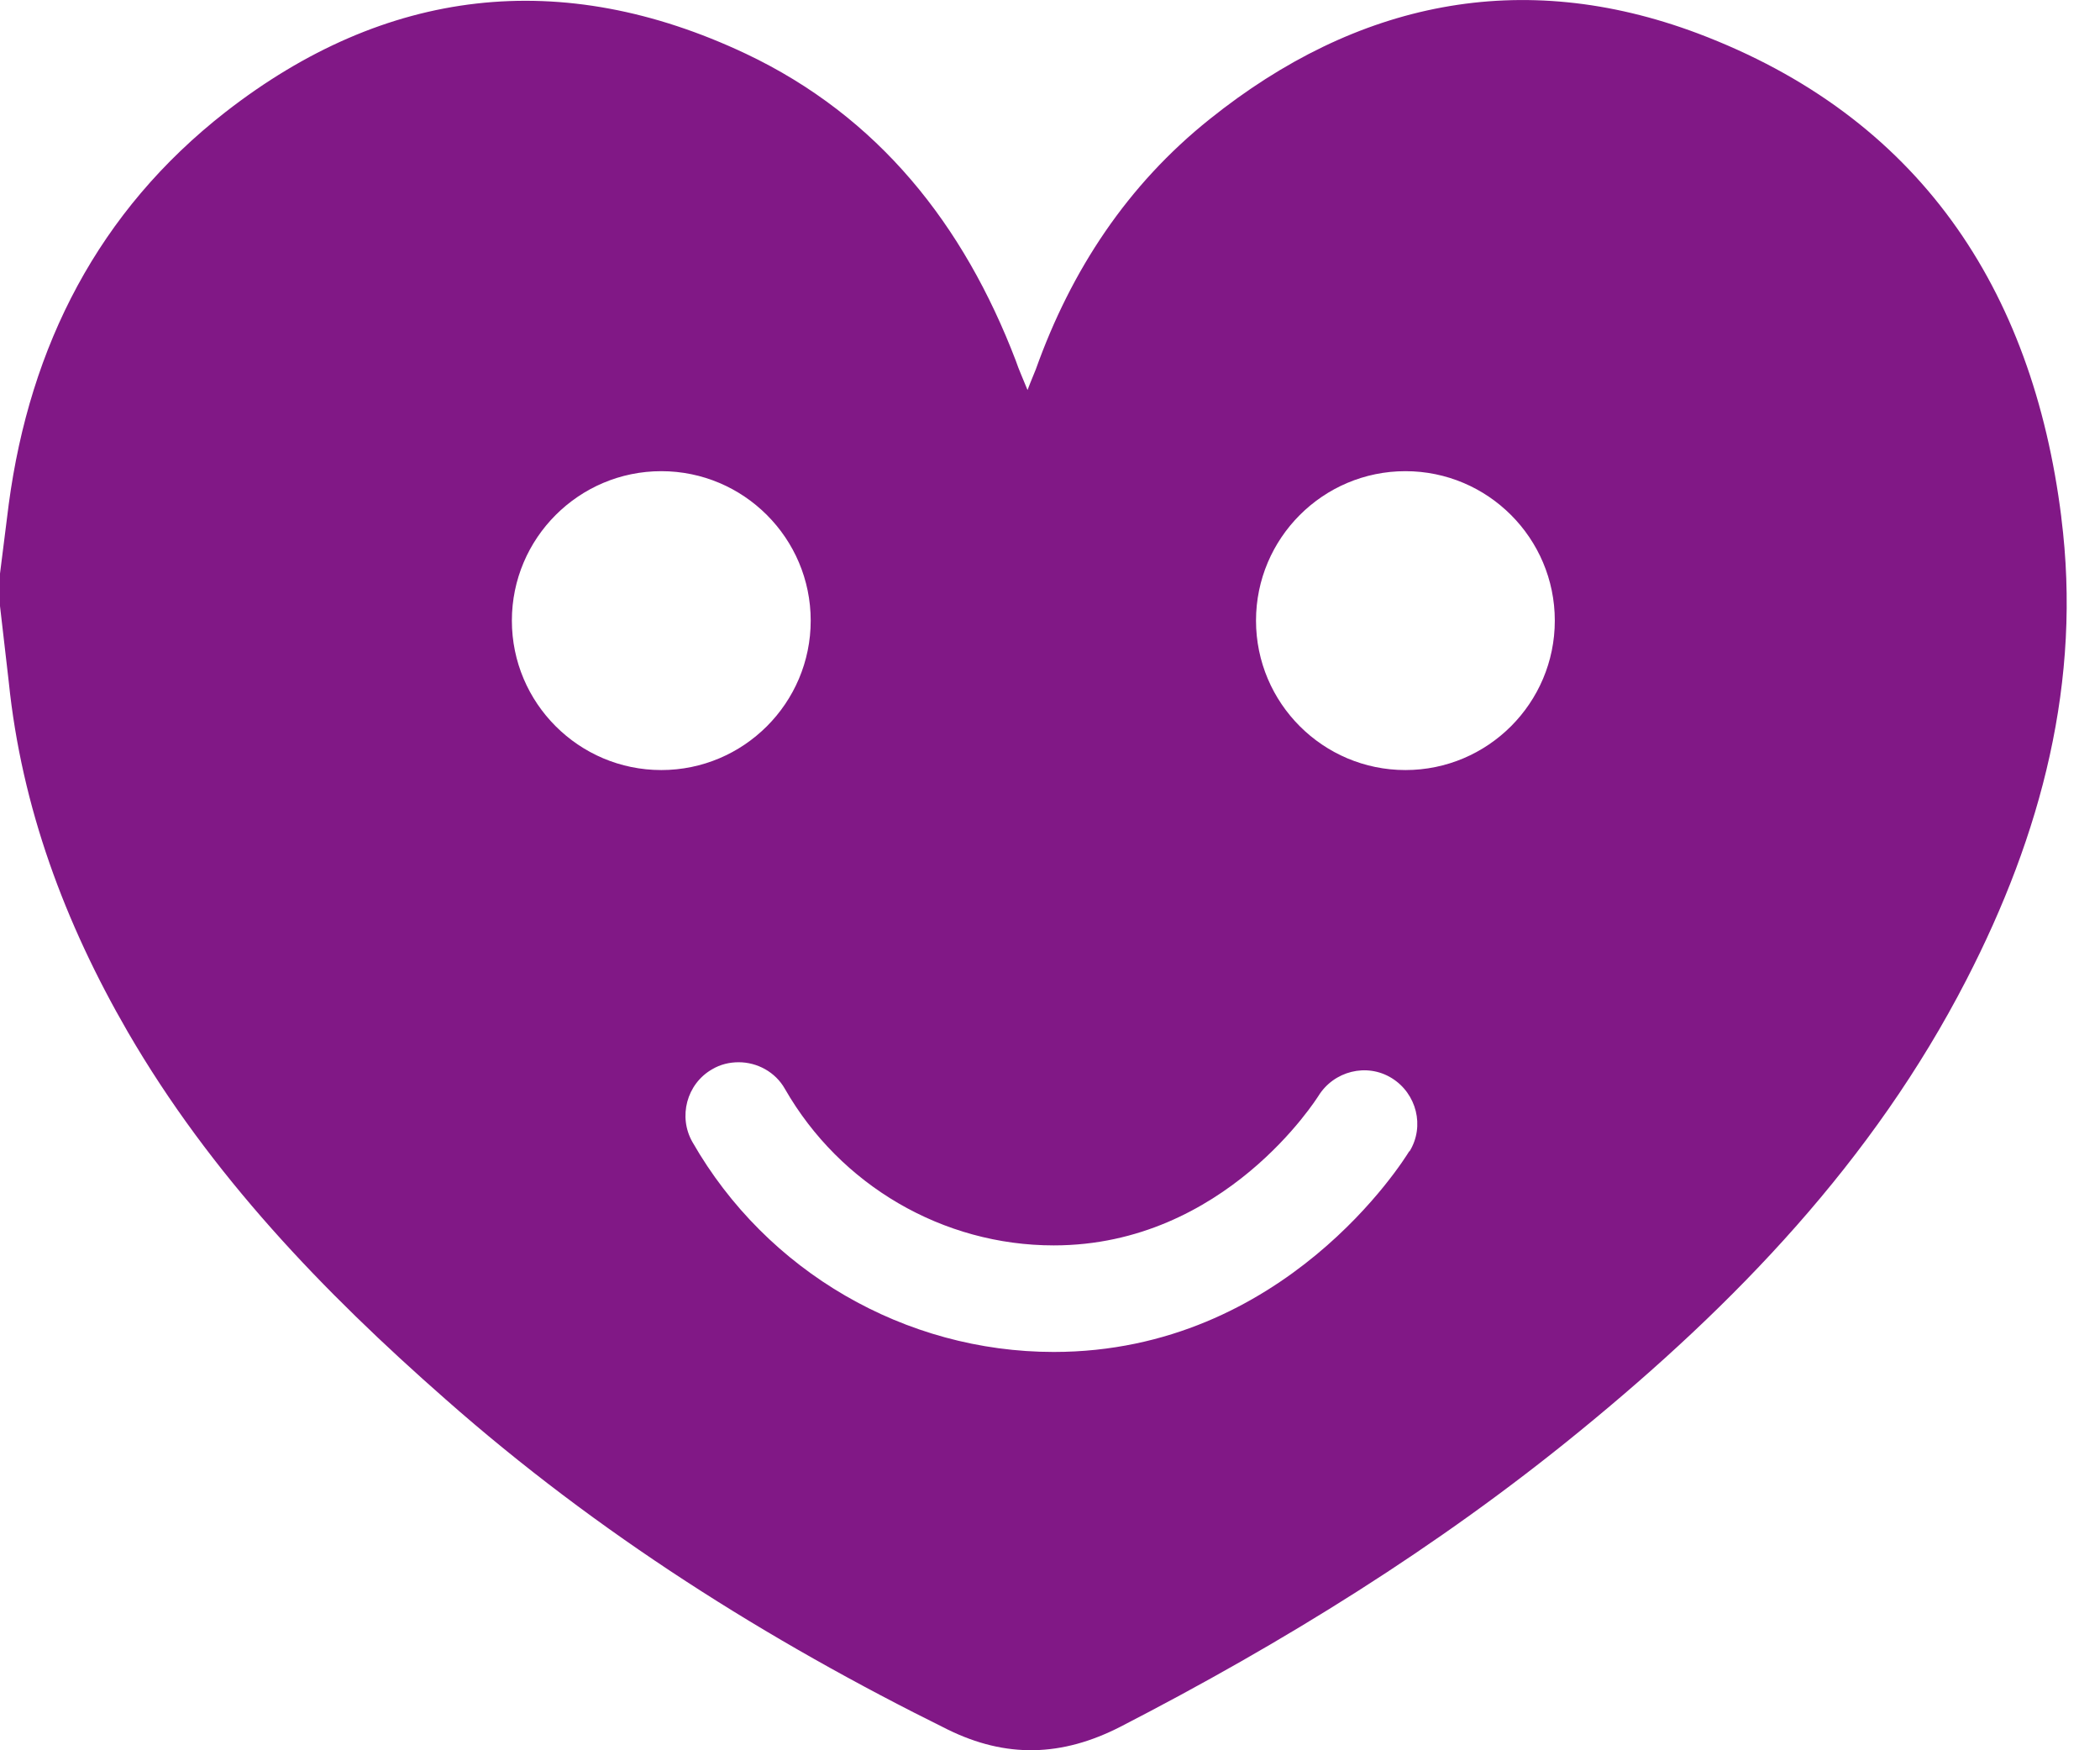 <svg width="60" height="50" viewBox="0 0 60 50" fill="none" xmlns="http://www.w3.org/2000/svg">
<path d="M58.894 14.768C58.074 8.229 54.816 3.33 48.502 0.952C43.46 -0.939 38.752 0.048 34.566 3.401C32.212 5.28 30.606 7.717 29.596 10.547C29.536 10.702 29.465 10.857 29.358 11.142C29.215 10.785 29.108 10.559 29.025 10.309C27.539 6.421 25.101 3.33 21.308 1.534C16.04 -0.951 11.011 -0.356 6.445 3.199C2.818 6.029 0.856 9.87 0.25 14.4C0.166 15.066 0.083 15.72 0 16.386V17.313C0.083 18.038 0.166 18.752 0.25 19.477C0.618 23.068 1.855 26.374 3.65 29.477C6.017 33.556 9.215 36.885 12.735 39.977C17.075 43.805 21.902 46.849 27.075 49.406C28.74 50.226 30.333 50.191 32.021 49.323C36.659 46.933 41.082 44.198 45.125 40.892C49.584 37.254 53.52 33.163 56.183 27.991C58.323 23.841 59.489 19.453 58.894 14.78V14.768ZM14.625 17.729C14.625 15.375 16.54 13.46 18.894 13.46C21.248 13.46 23.163 15.375 23.163 17.729C23.163 20.084 21.248 21.998 18.894 21.998C16.54 21.998 14.625 20.084 14.625 17.729ZM40.262 32.89C40.119 33.128 36.706 38.621 30.107 38.621C25.862 38.621 21.902 36.326 19.786 32.628C19.37 31.903 19.619 30.963 20.345 30.547C20.583 30.405 20.844 30.345 21.106 30.345C21.629 30.345 22.152 30.619 22.426 31.106C24.007 33.865 26.944 35.577 30.107 35.577C35.006 35.577 37.634 31.356 37.669 31.308C38.109 30.595 39.049 30.357 39.762 30.797C40.476 31.237 40.713 32.176 40.273 32.89H40.262ZM40.155 21.998C37.8 21.998 35.886 20.084 35.886 17.729C35.886 15.375 37.8 13.46 40.155 13.46C42.509 13.46 44.423 15.375 44.423 17.729C44.423 20.084 42.509 21.998 40.155 21.998Z" fill="#811886"/>
</svg>
